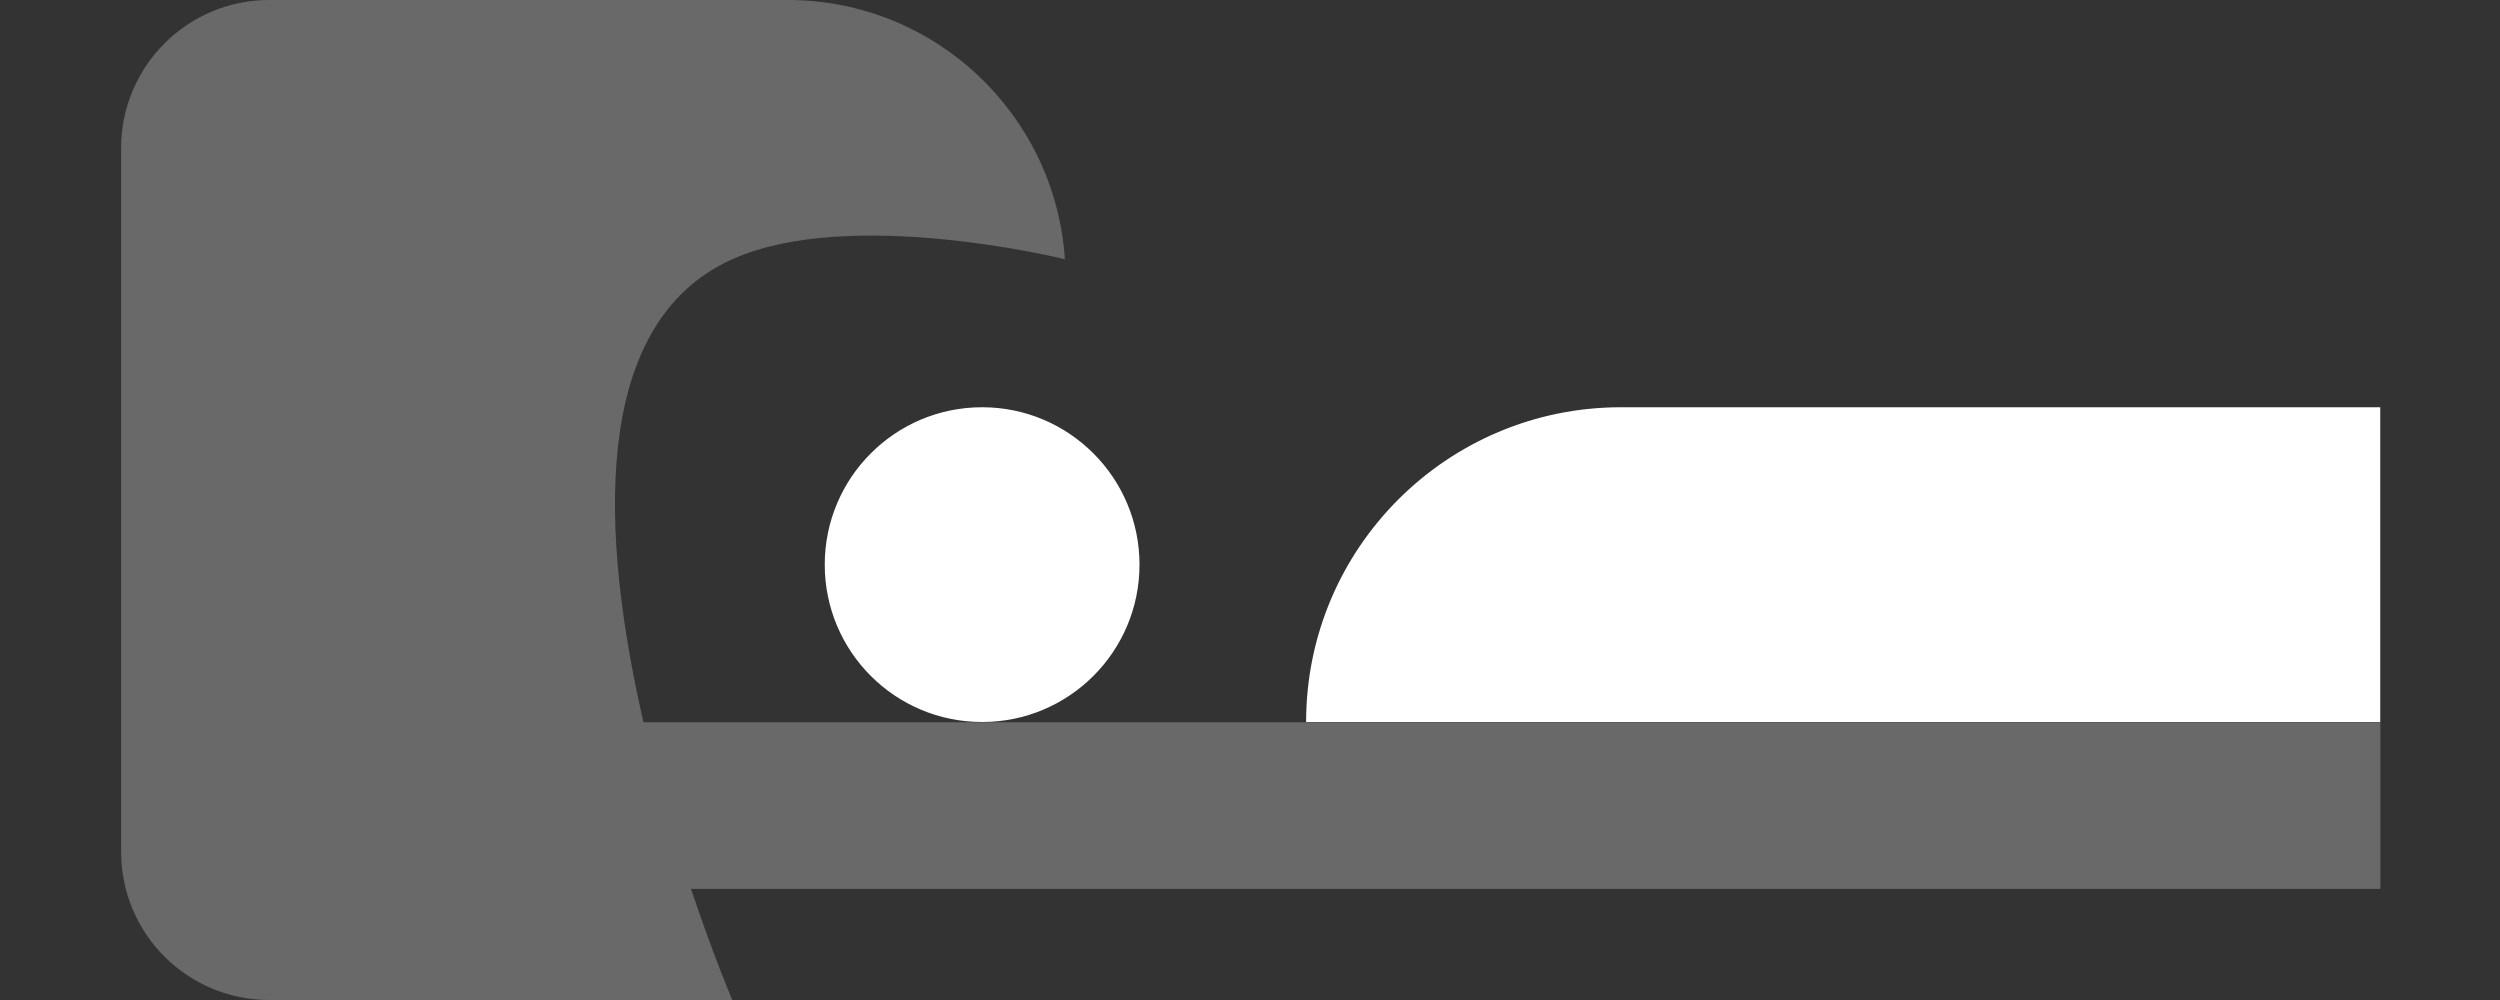 <svg width="20" height="8" viewBox="0 0 20 8" fill="none" xmlns="http://www.w3.org/2000/svg">
<rect x="0" y="0" width="20" height="8" fill="#333333" stroke="none"/>
<path fill-rule="evenodd" clip-rule="evenodd" d="M12.968 3.258C11.577 3.258 10.449 4.385 10.449 5.776H19.042V3.258H12.968ZM7.857 5.776C8.552 5.776 9.116 5.213 9.116 4.517C9.116 3.822 8.552 3.258 7.857 3.258C7.161 3.258 6.598 3.822 6.598 4.517C6.598 5.213 7.161 5.776 7.857 5.776Z" fill="white"/>
<path fill-rule="evenodd" clip-rule="evenodd" d="M0.969 1.185C0.969 0.531 1.499 0 2.154 0H6.302C7.48 0 8.443 0.916 8.519 2.074C8.519 2.074 6.806 1.648 5.858 2.074C4.702 2.593 4.812 4.321 5.148 5.778H19.043V7.111H5.528C5.708 7.647 5.858 8 5.858 8H2.154C1.499 8 0.969 7.469 0.969 6.815V1.185Z" fill="#696969"/>
</svg>
